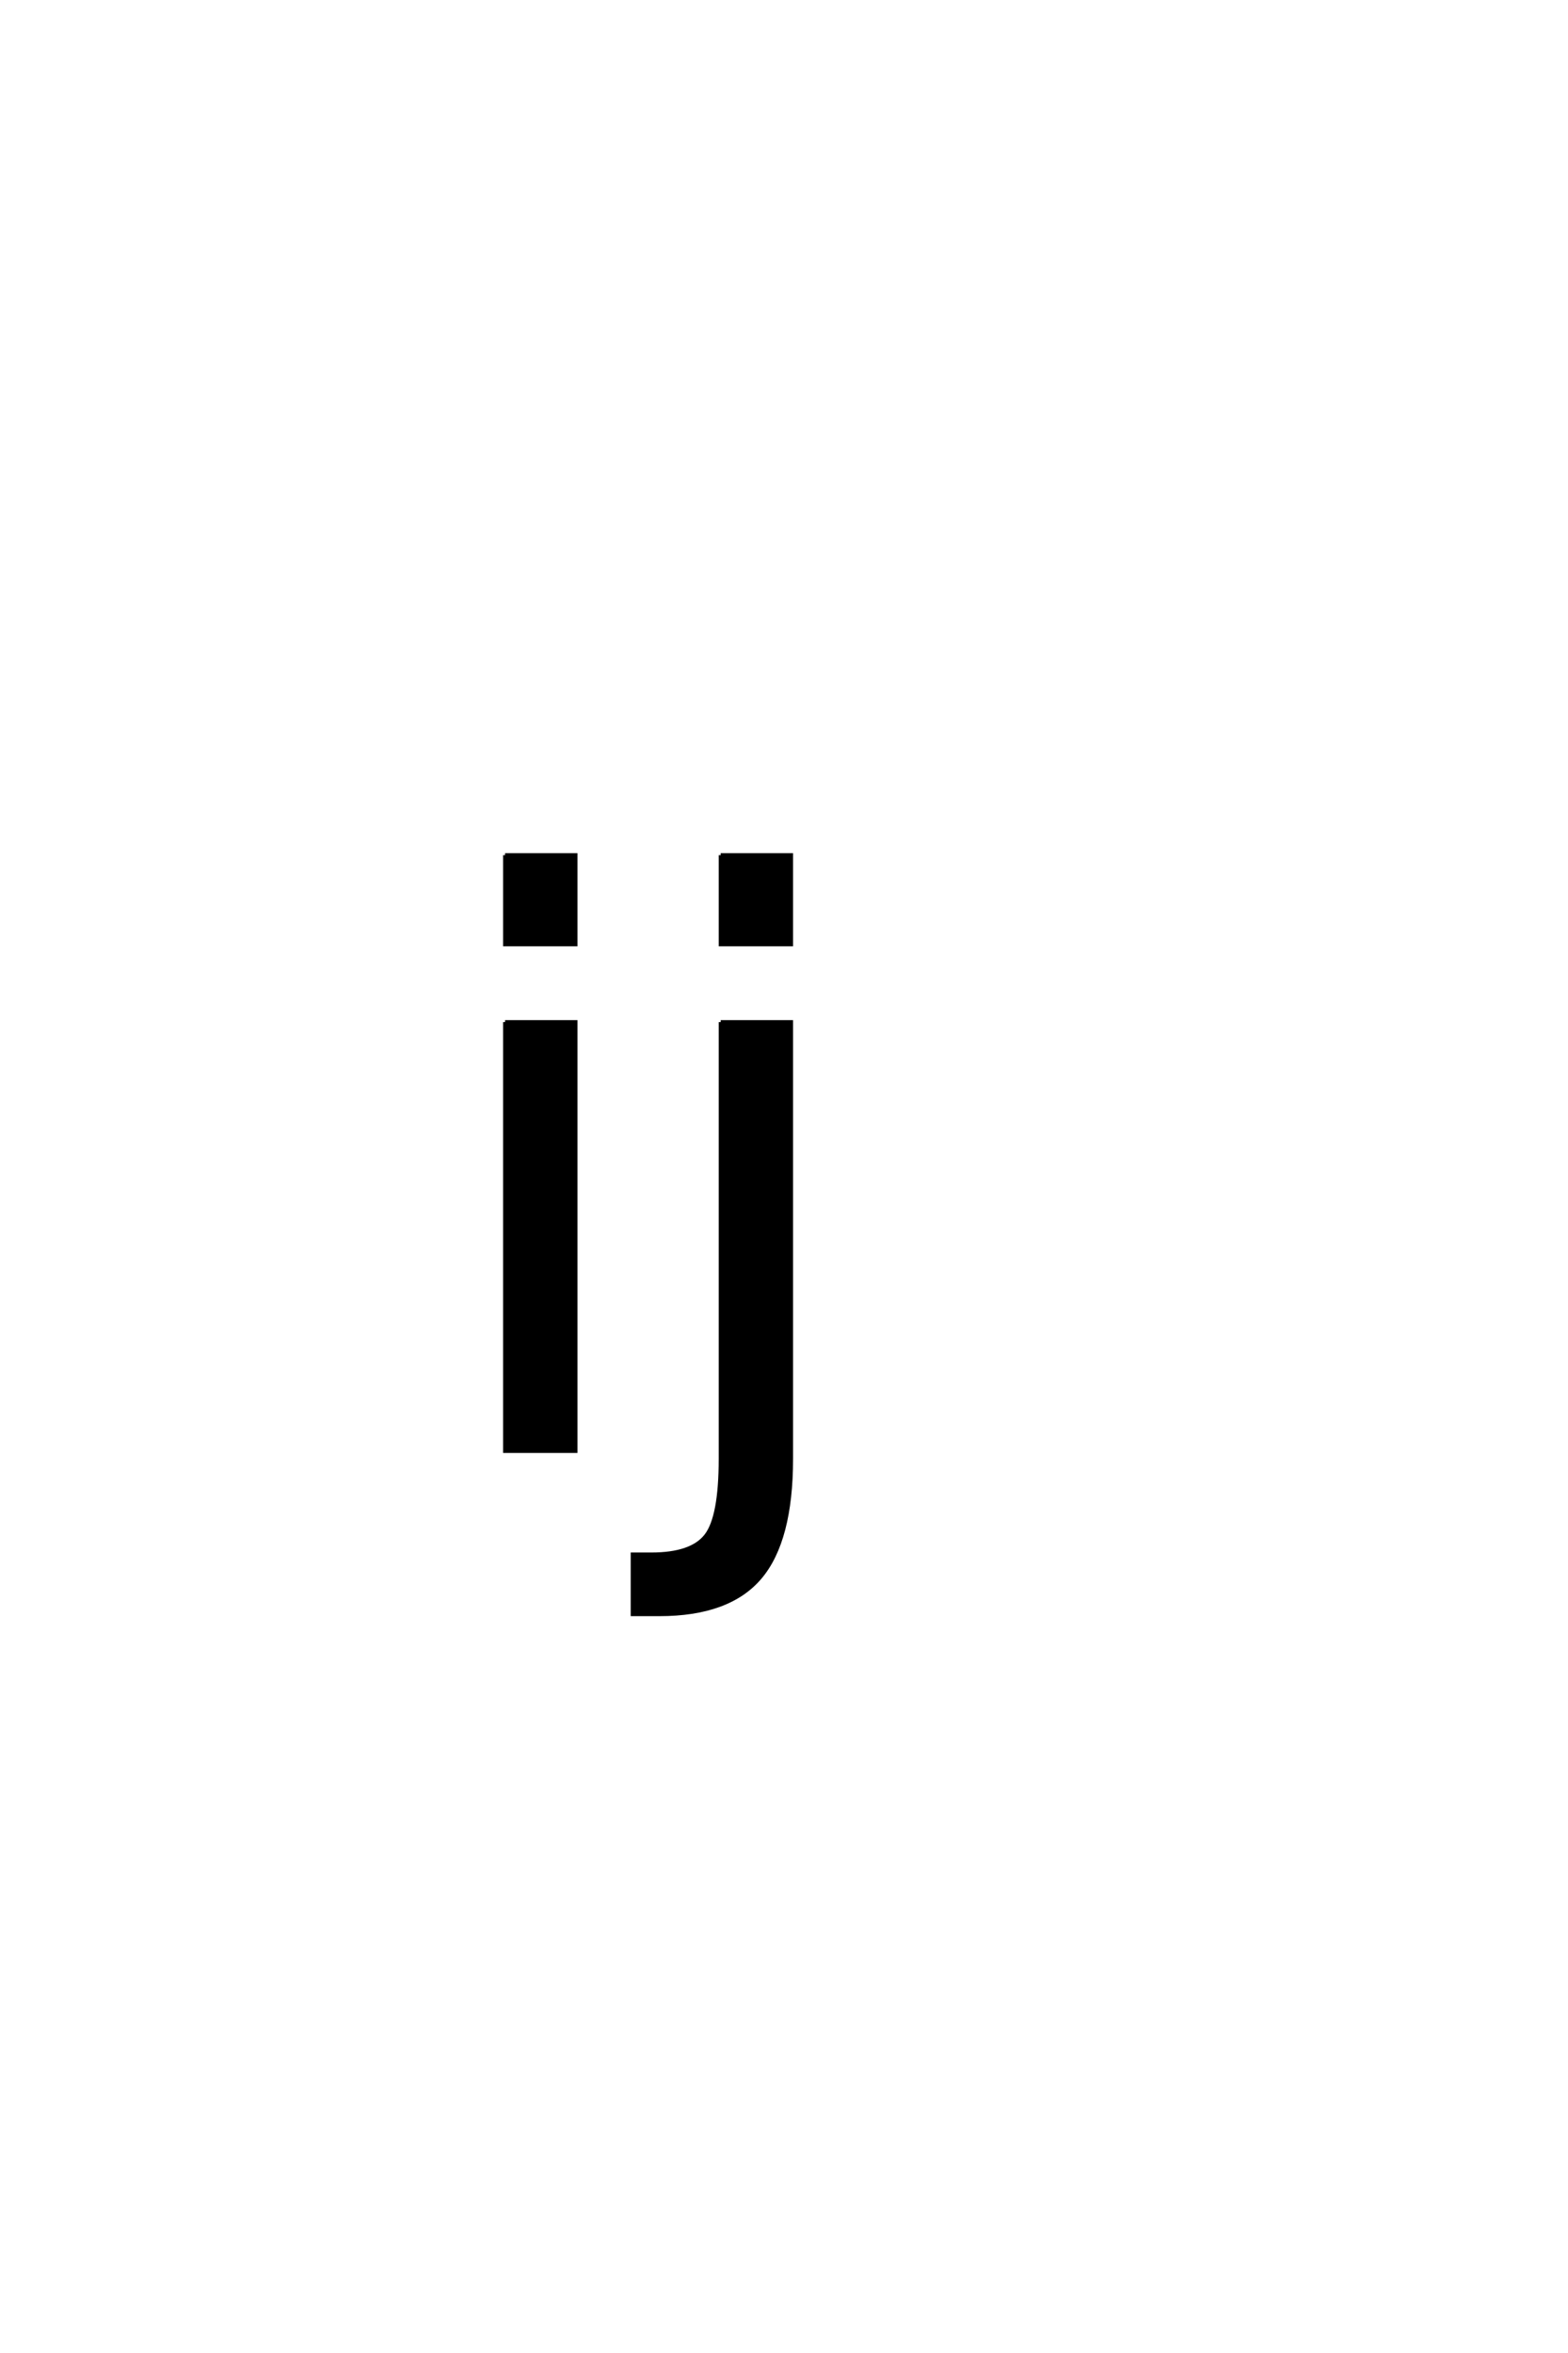 <?xml version='1.0' encoding='UTF-8'?>
<!DOCTYPE svg PUBLIC "-//W3C//DTD SVG 1.0//EN"
"http://www.w3.org/TR/2001/REC-SVG-20010904/DTD/svg10.dtd">

<svg xmlns='http://www.w3.org/2000/svg' version='1.0' width='40.0' height='60.0'>

 <g transform='scale(0.1 -0.1) translate(110.0 -370.0)'>
  <path d='M73.844 109.375
L91.812 109.375
L91.812 -1.953
Q91.812 -22.859 83.859 -32.234
Q75.906 -41.609 58.219 -41.609
L51.391 -41.609
L51.391 -26.375
L56.172 -26.375
Q66.422 -26.375 70.125 -21.625
Q73.844 -16.891 73.844 -1.953
L73.844 109.375
L73.844 109.375
M73.844 151.953
L91.812 151.953
L91.812 129.203
L73.844 129.203
L73.844 151.953
L73.844 151.953
M18.844 109.375
L36.812 109.375
L36.812 0
L18.844 0
L18.844 109.375
L18.844 109.375
M18.844 151.953
L36.812 151.953
L36.812 129.203
L18.844 129.203
L18.844 151.953
' style='fill: #000000; stroke: #000000'/>
 </g>
</svg>
